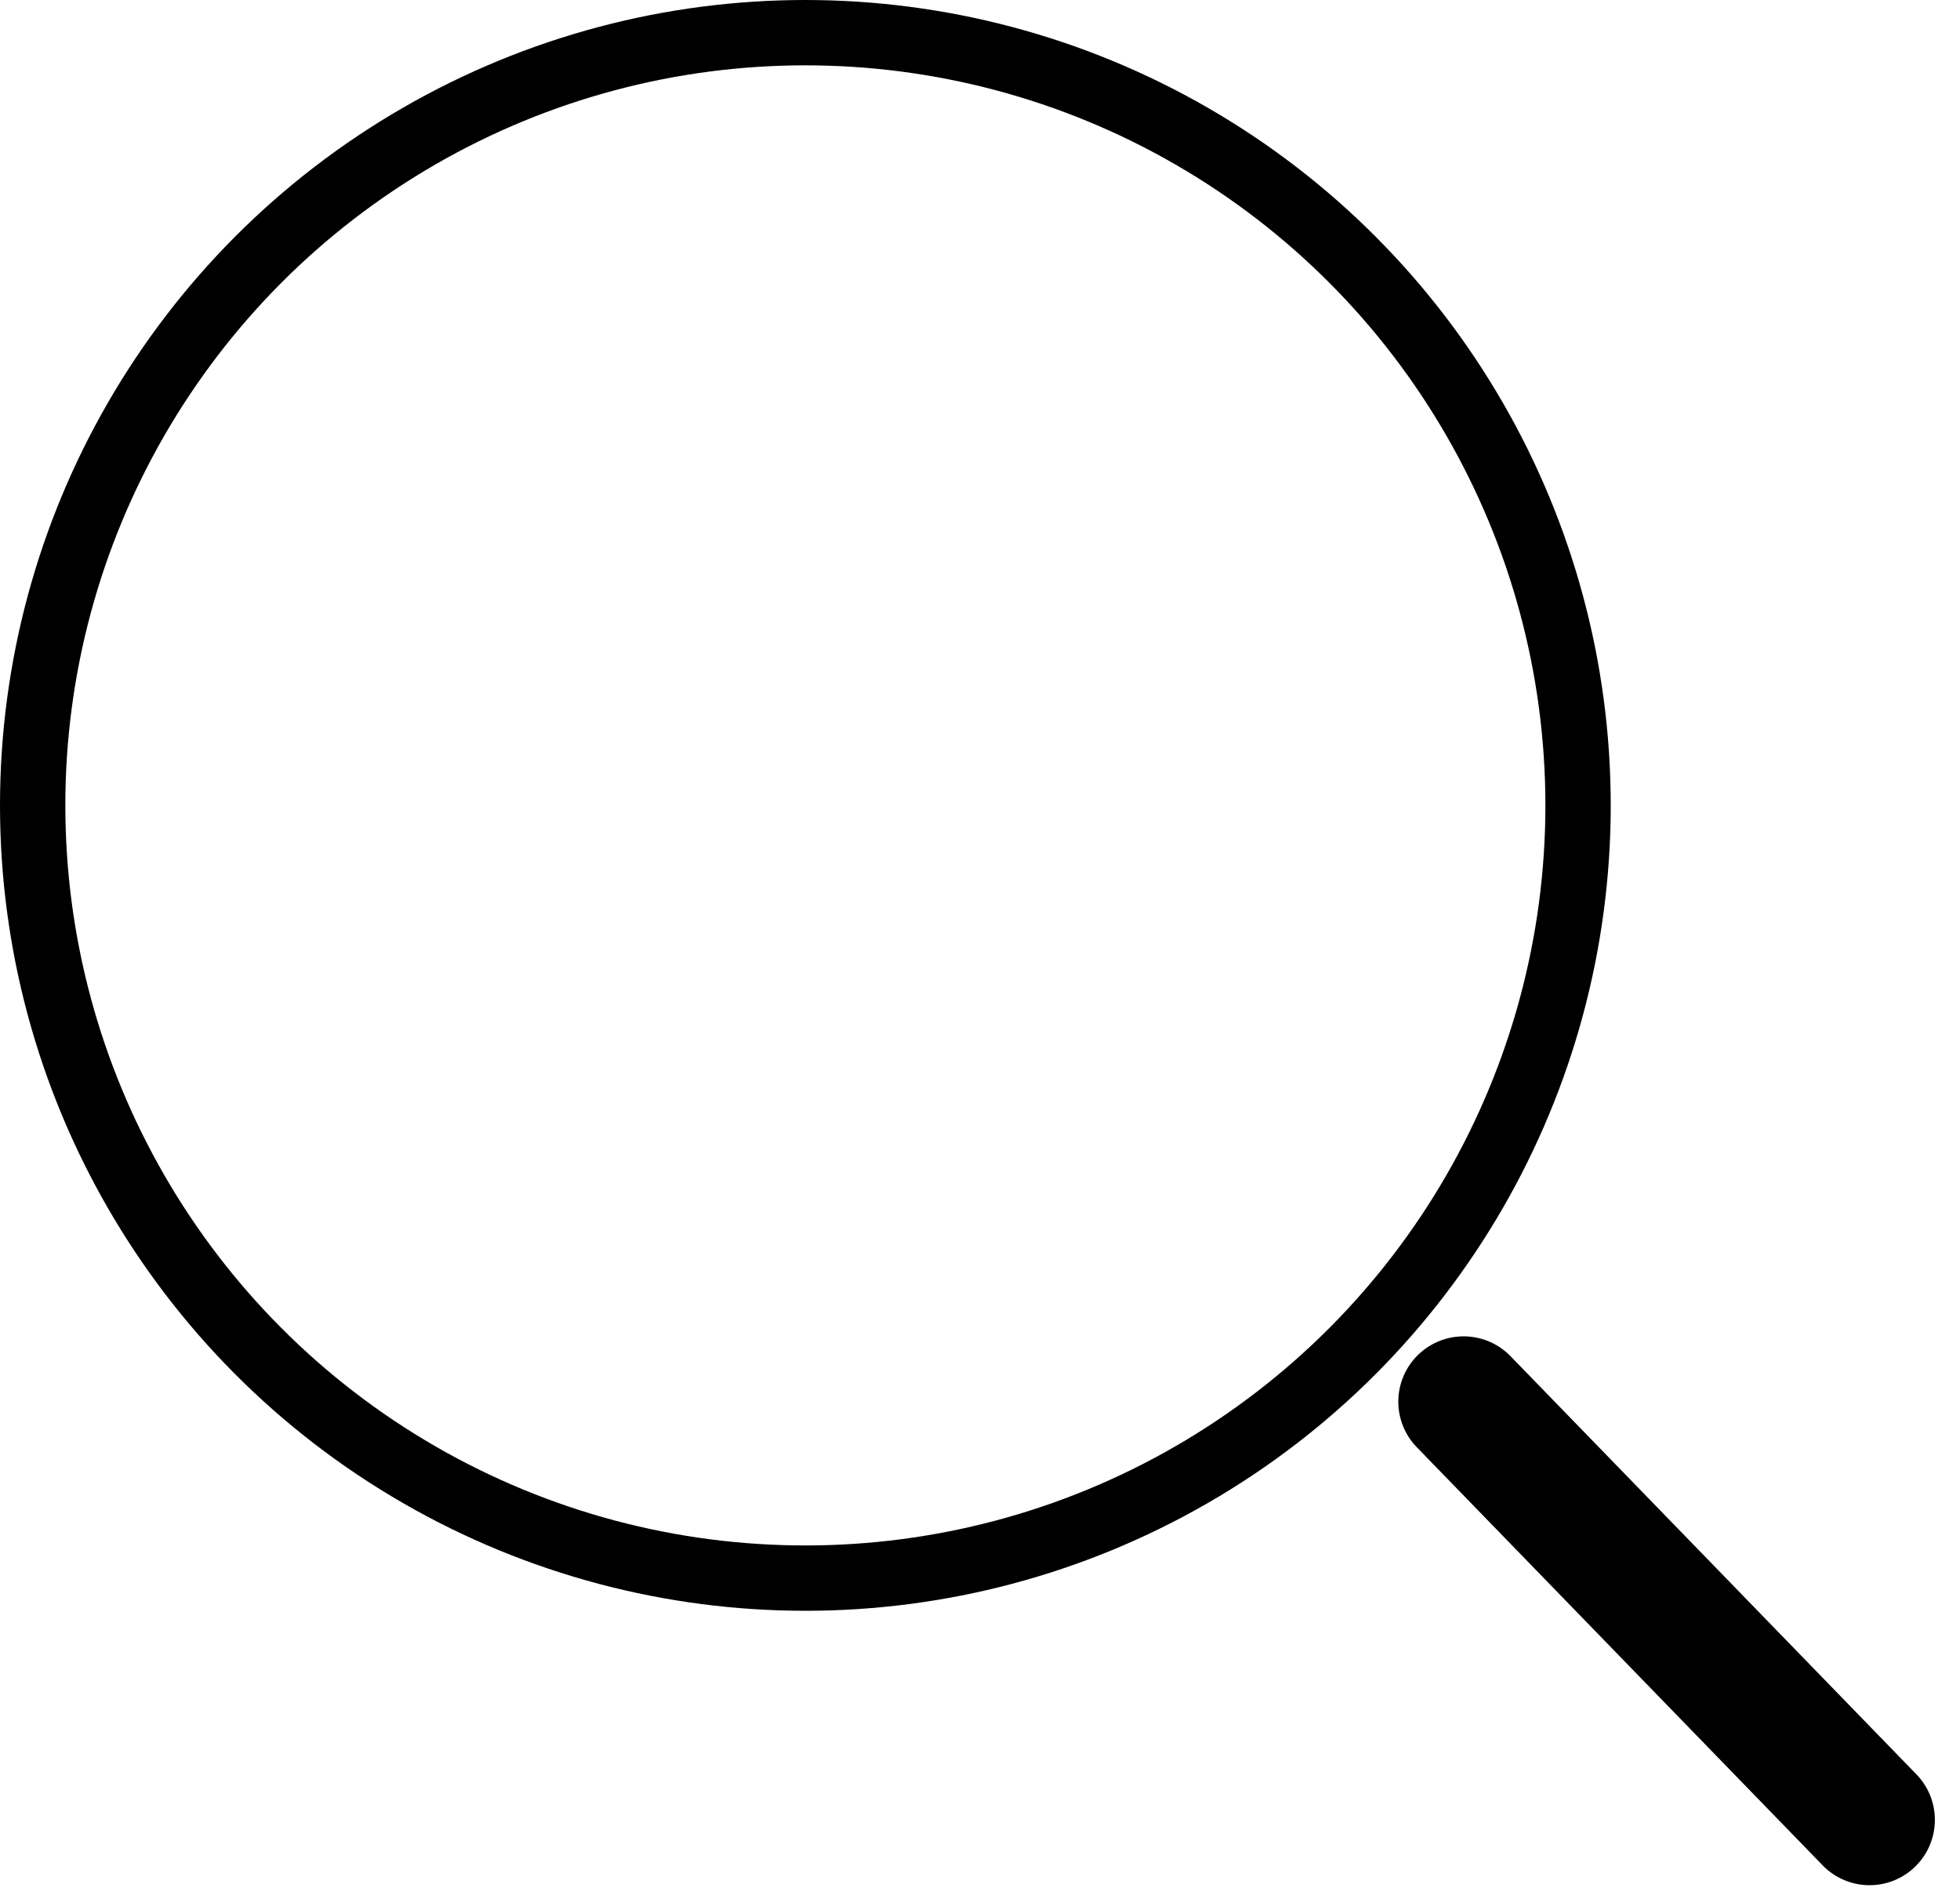 <svg width="60" height="58" viewBox="0 0 60 58" fill="none" xmlns="http://www.w3.org/2000/svg">
<circle cx="24.654" cy="24.654" r="23.654" stroke="black" stroke-width="2"/>
<path d="M44.805 42.907L57.231 55.708" stroke="black" stroke-width="4" stroke-linecap="round"/>
</svg>

